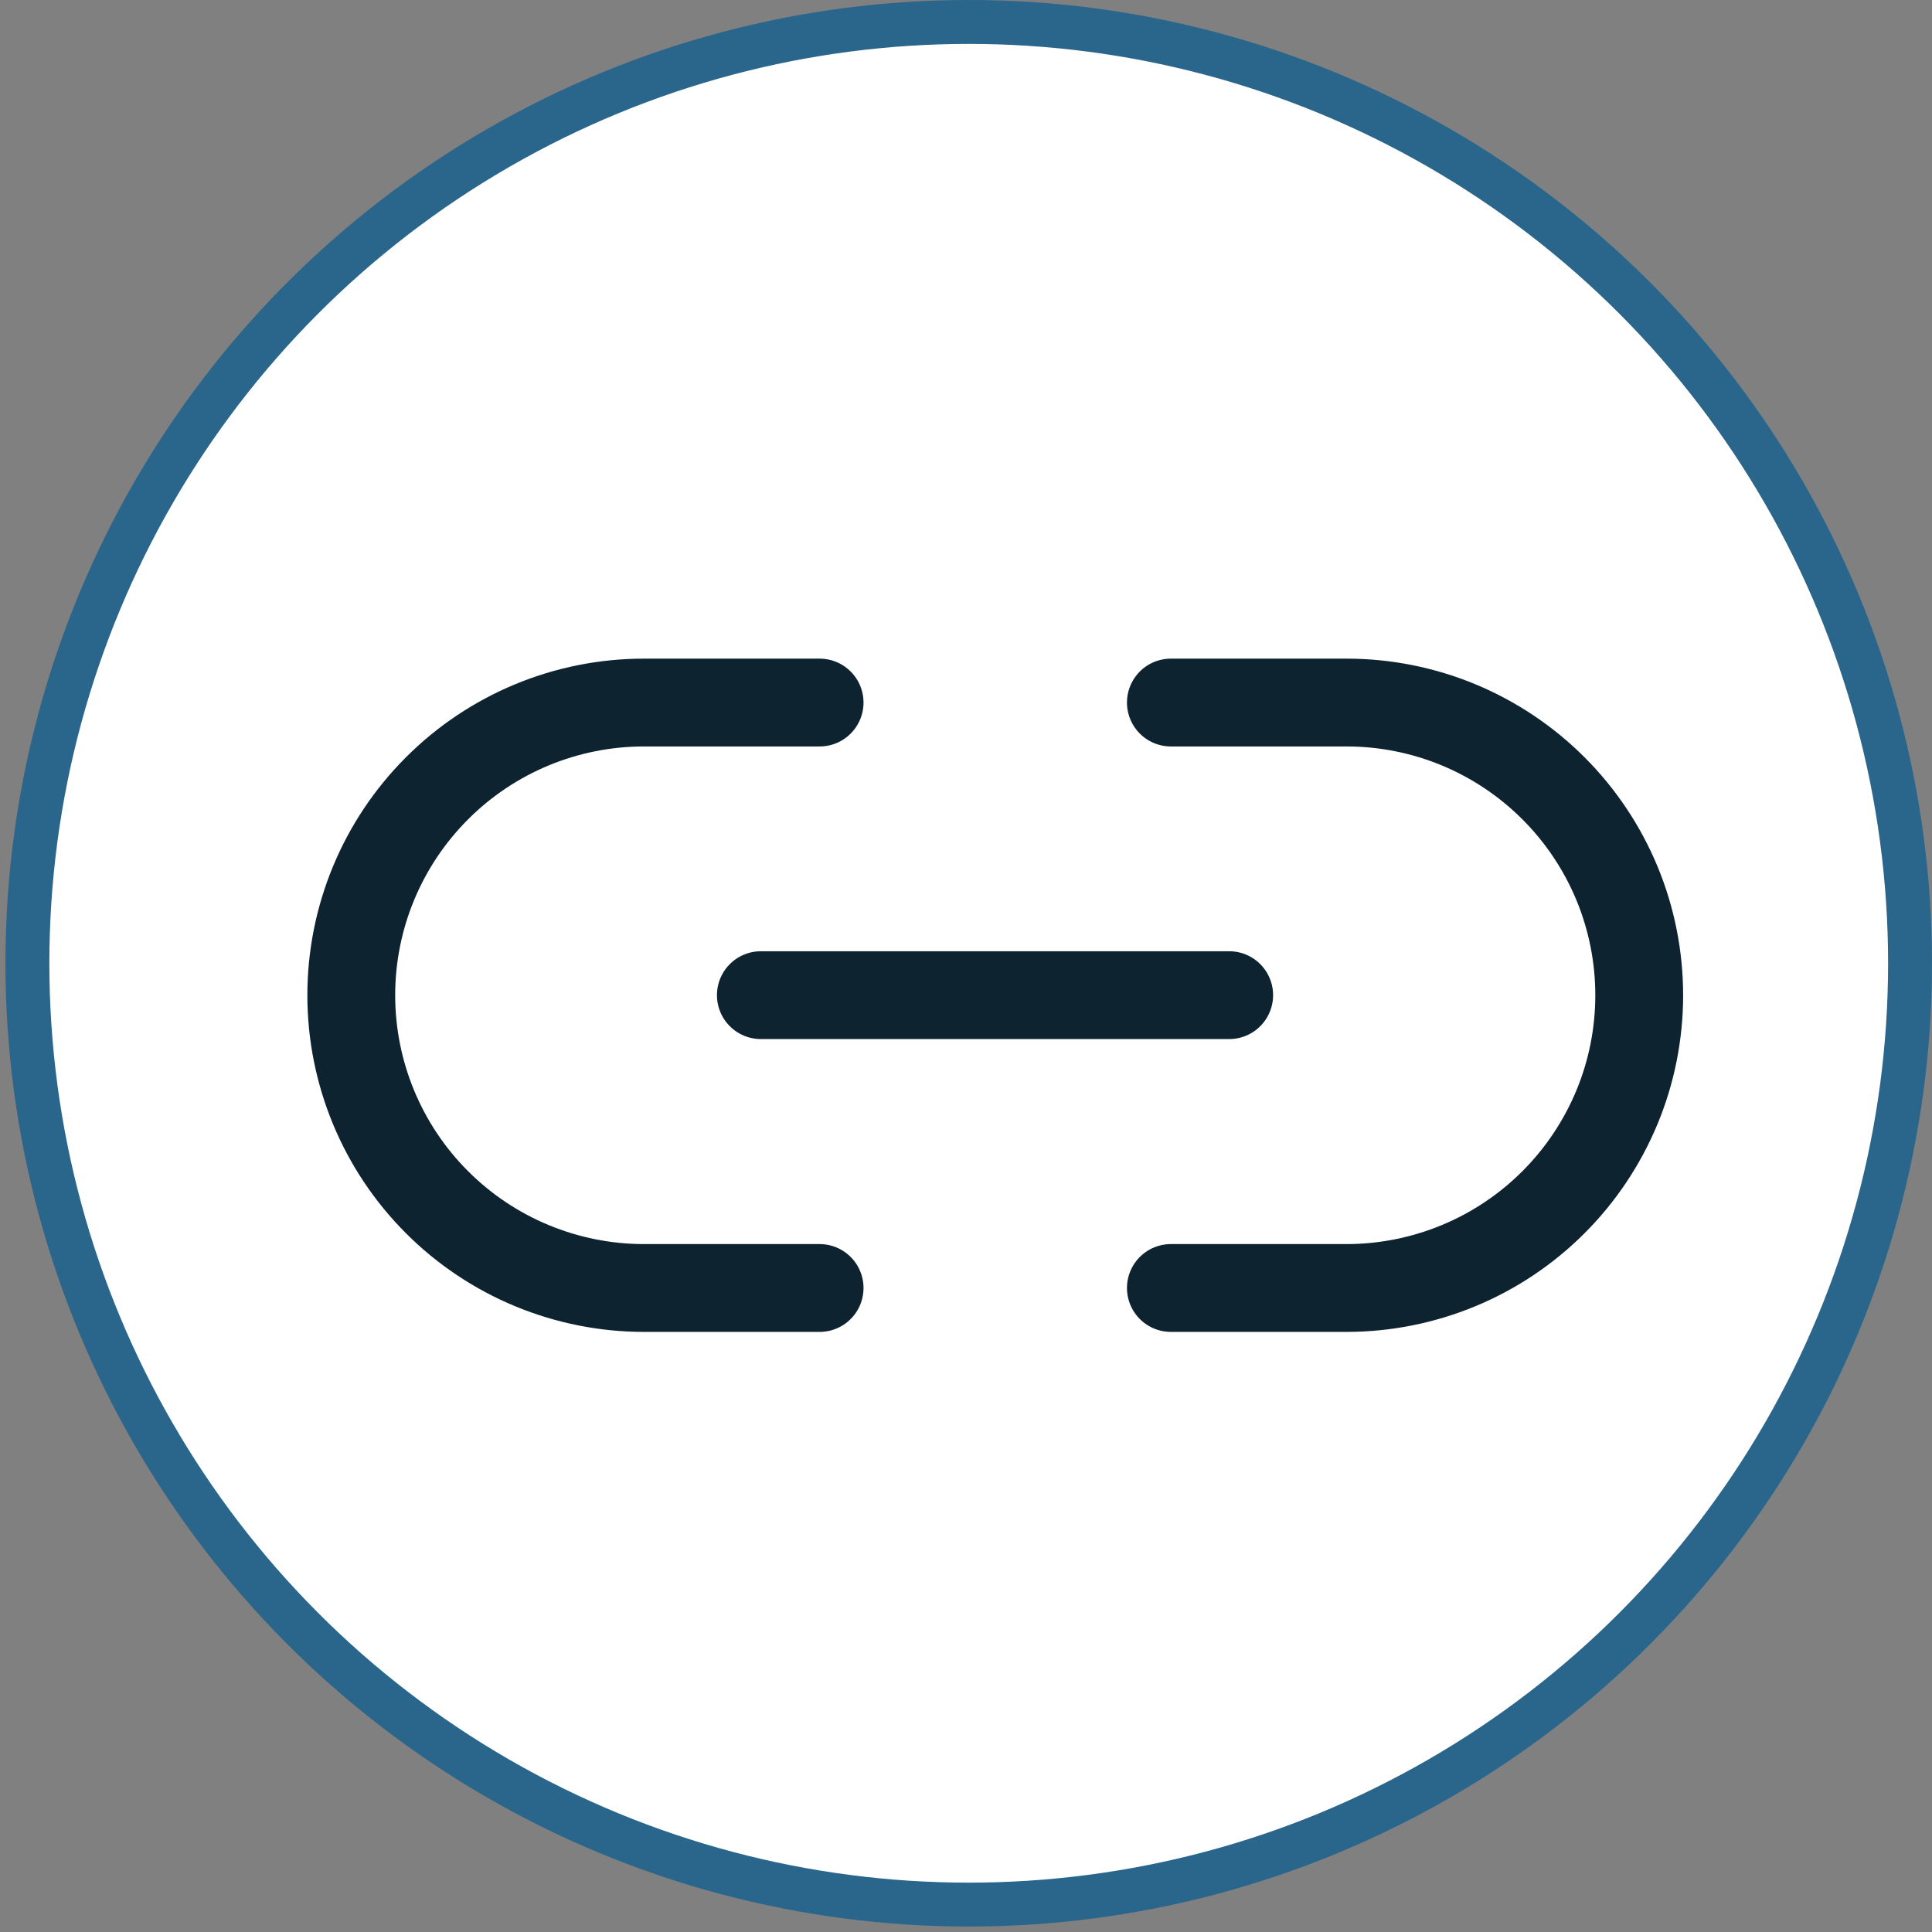 <svg width="44" height="44" viewBox="0 0 44 44" fill="none" xmlns="http://www.w3.org/2000/svg">
<rect x="0" y="0" width="44" height="44" fill="#808080" stroke="none"/>
<circle cx="22.062" cy="21.938" r="21.438" fill="white" stroke="#2A668B"/>
<path d="M26.666 16H30.666C31.541 16 32.408 16.172 33.217 16.507C34.026 16.843 34.76 17.334 35.379 17.953C35.998 18.572 36.489 19.306 36.825 20.115C37.16 20.924 37.332 21.791 37.332 22.666C37.332 23.542 37.16 24.409 36.825 25.217C36.489 26.026 35.998 26.761 35.379 27.38C34.76 27.999 34.026 28.49 33.217 28.825C32.408 29.16 31.541 29.333 30.666 29.333H26.666M18.666 29.333H14.666C13.791 29.333 12.924 29.16 12.115 28.825C11.306 28.49 10.572 27.999 9.953 27.38C8.702 26.13 8 24.434 8 22.666C8 20.898 8.702 19.203 9.953 17.953C11.203 16.702 12.898 16 14.666 16H18.666" stroke="#0D2330" stroke-width="2" stroke-linecap="round" stroke-linejoin="round"/>
<path d="M17.328 22.664H27.994" stroke="#0D2330" stroke-width="2" stroke-linecap="round" stroke-linejoin="round"/>
</svg>
